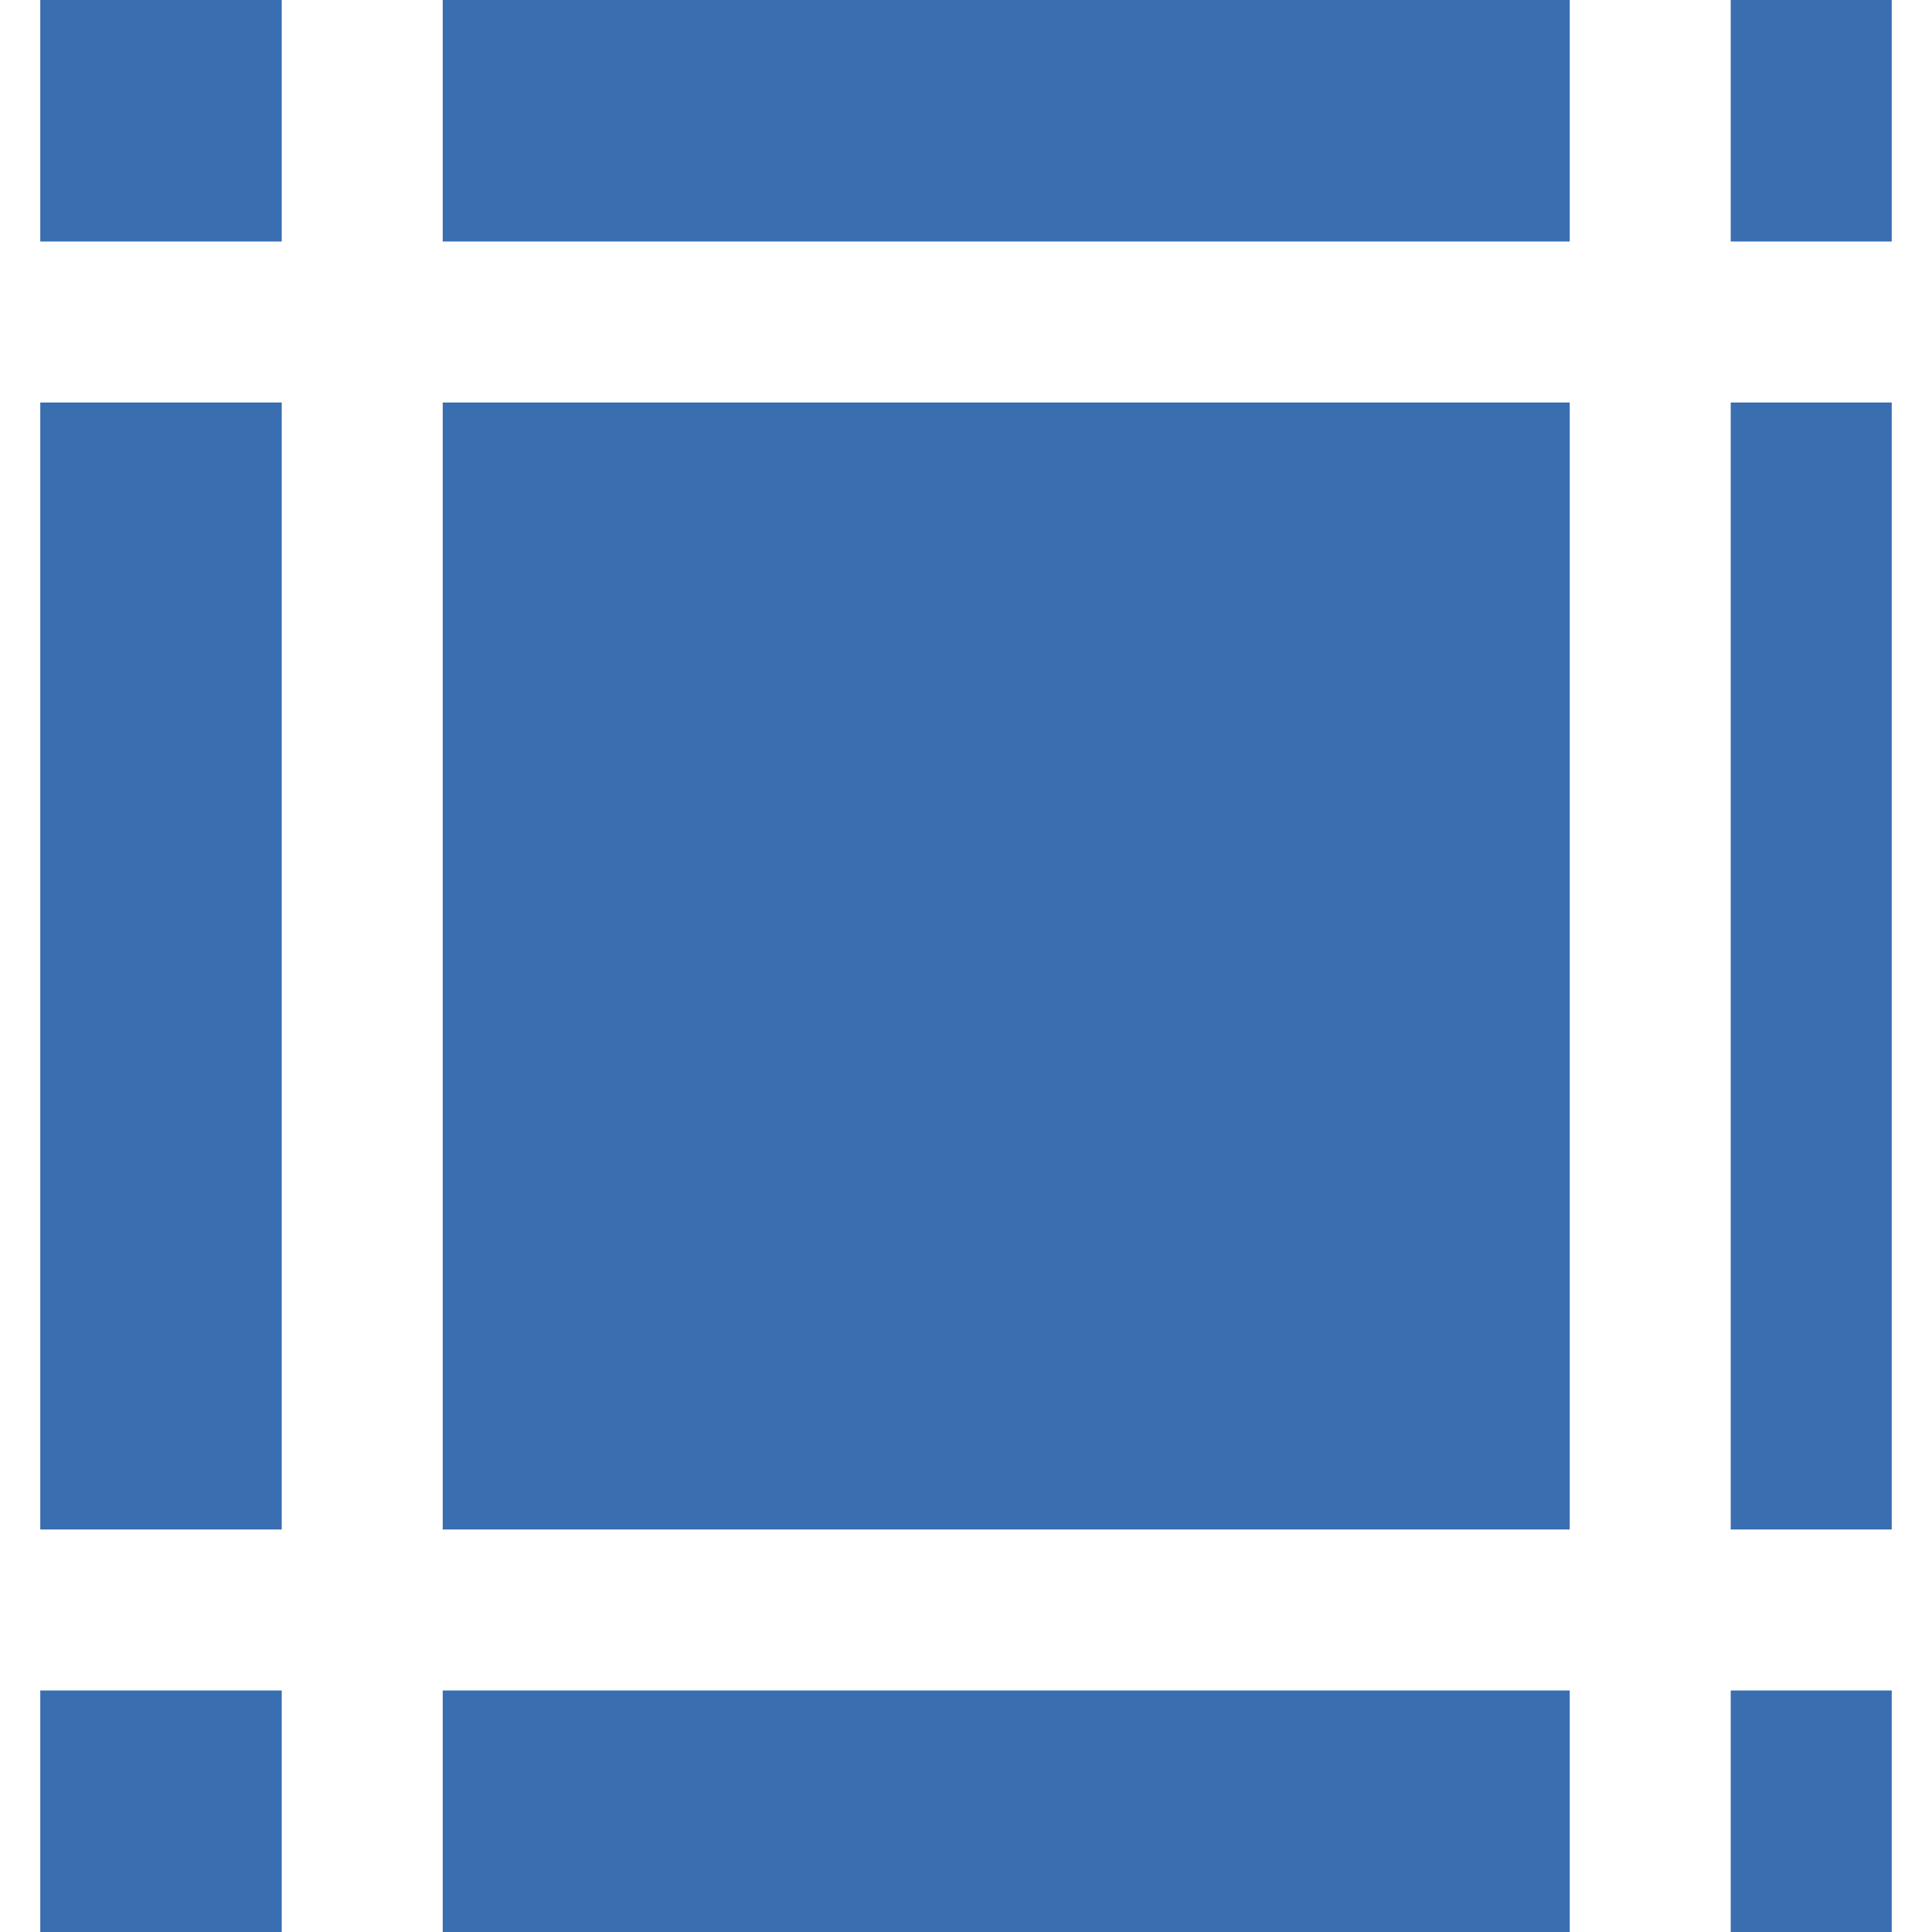 <svg width="45" height="45" viewBox="0 0 45 45" fill="none" xmlns="http://www.w3.org/2000/svg">
<path d="M36.562 0H10.312V5.625H36.562V0Z" fill="#396EB0"/>
<path d="M36.562 39.375H10.312V45H36.562V39.375Z" fill="#396EB0"/>
<path d="M36.562 9.375H10.312V35.625H36.562V9.375Z" fill="#396EB0"/>
<path d="M44.062 9.375H40.312V35.625H44.062V9.375Z" fill="#396EB0"/>
<path d="M6.562 9.375H0.938V35.625H6.562V9.375Z" fill="#396EB0"/>
<path d="M6.562 39.375H0.938V45H6.562V39.375Z" fill="#396EB0"/>
<path d="M44.062 39.375H40.312V45H44.062V39.375Z" fill="#396EB0"/>
<path d="M6.562 0H0.938V5.625H6.562V0Z" fill="#396EB0"/>
<path d="M44.062 0H40.312V5.625H44.062V0Z" fill="#396EB0"/>
</svg>
